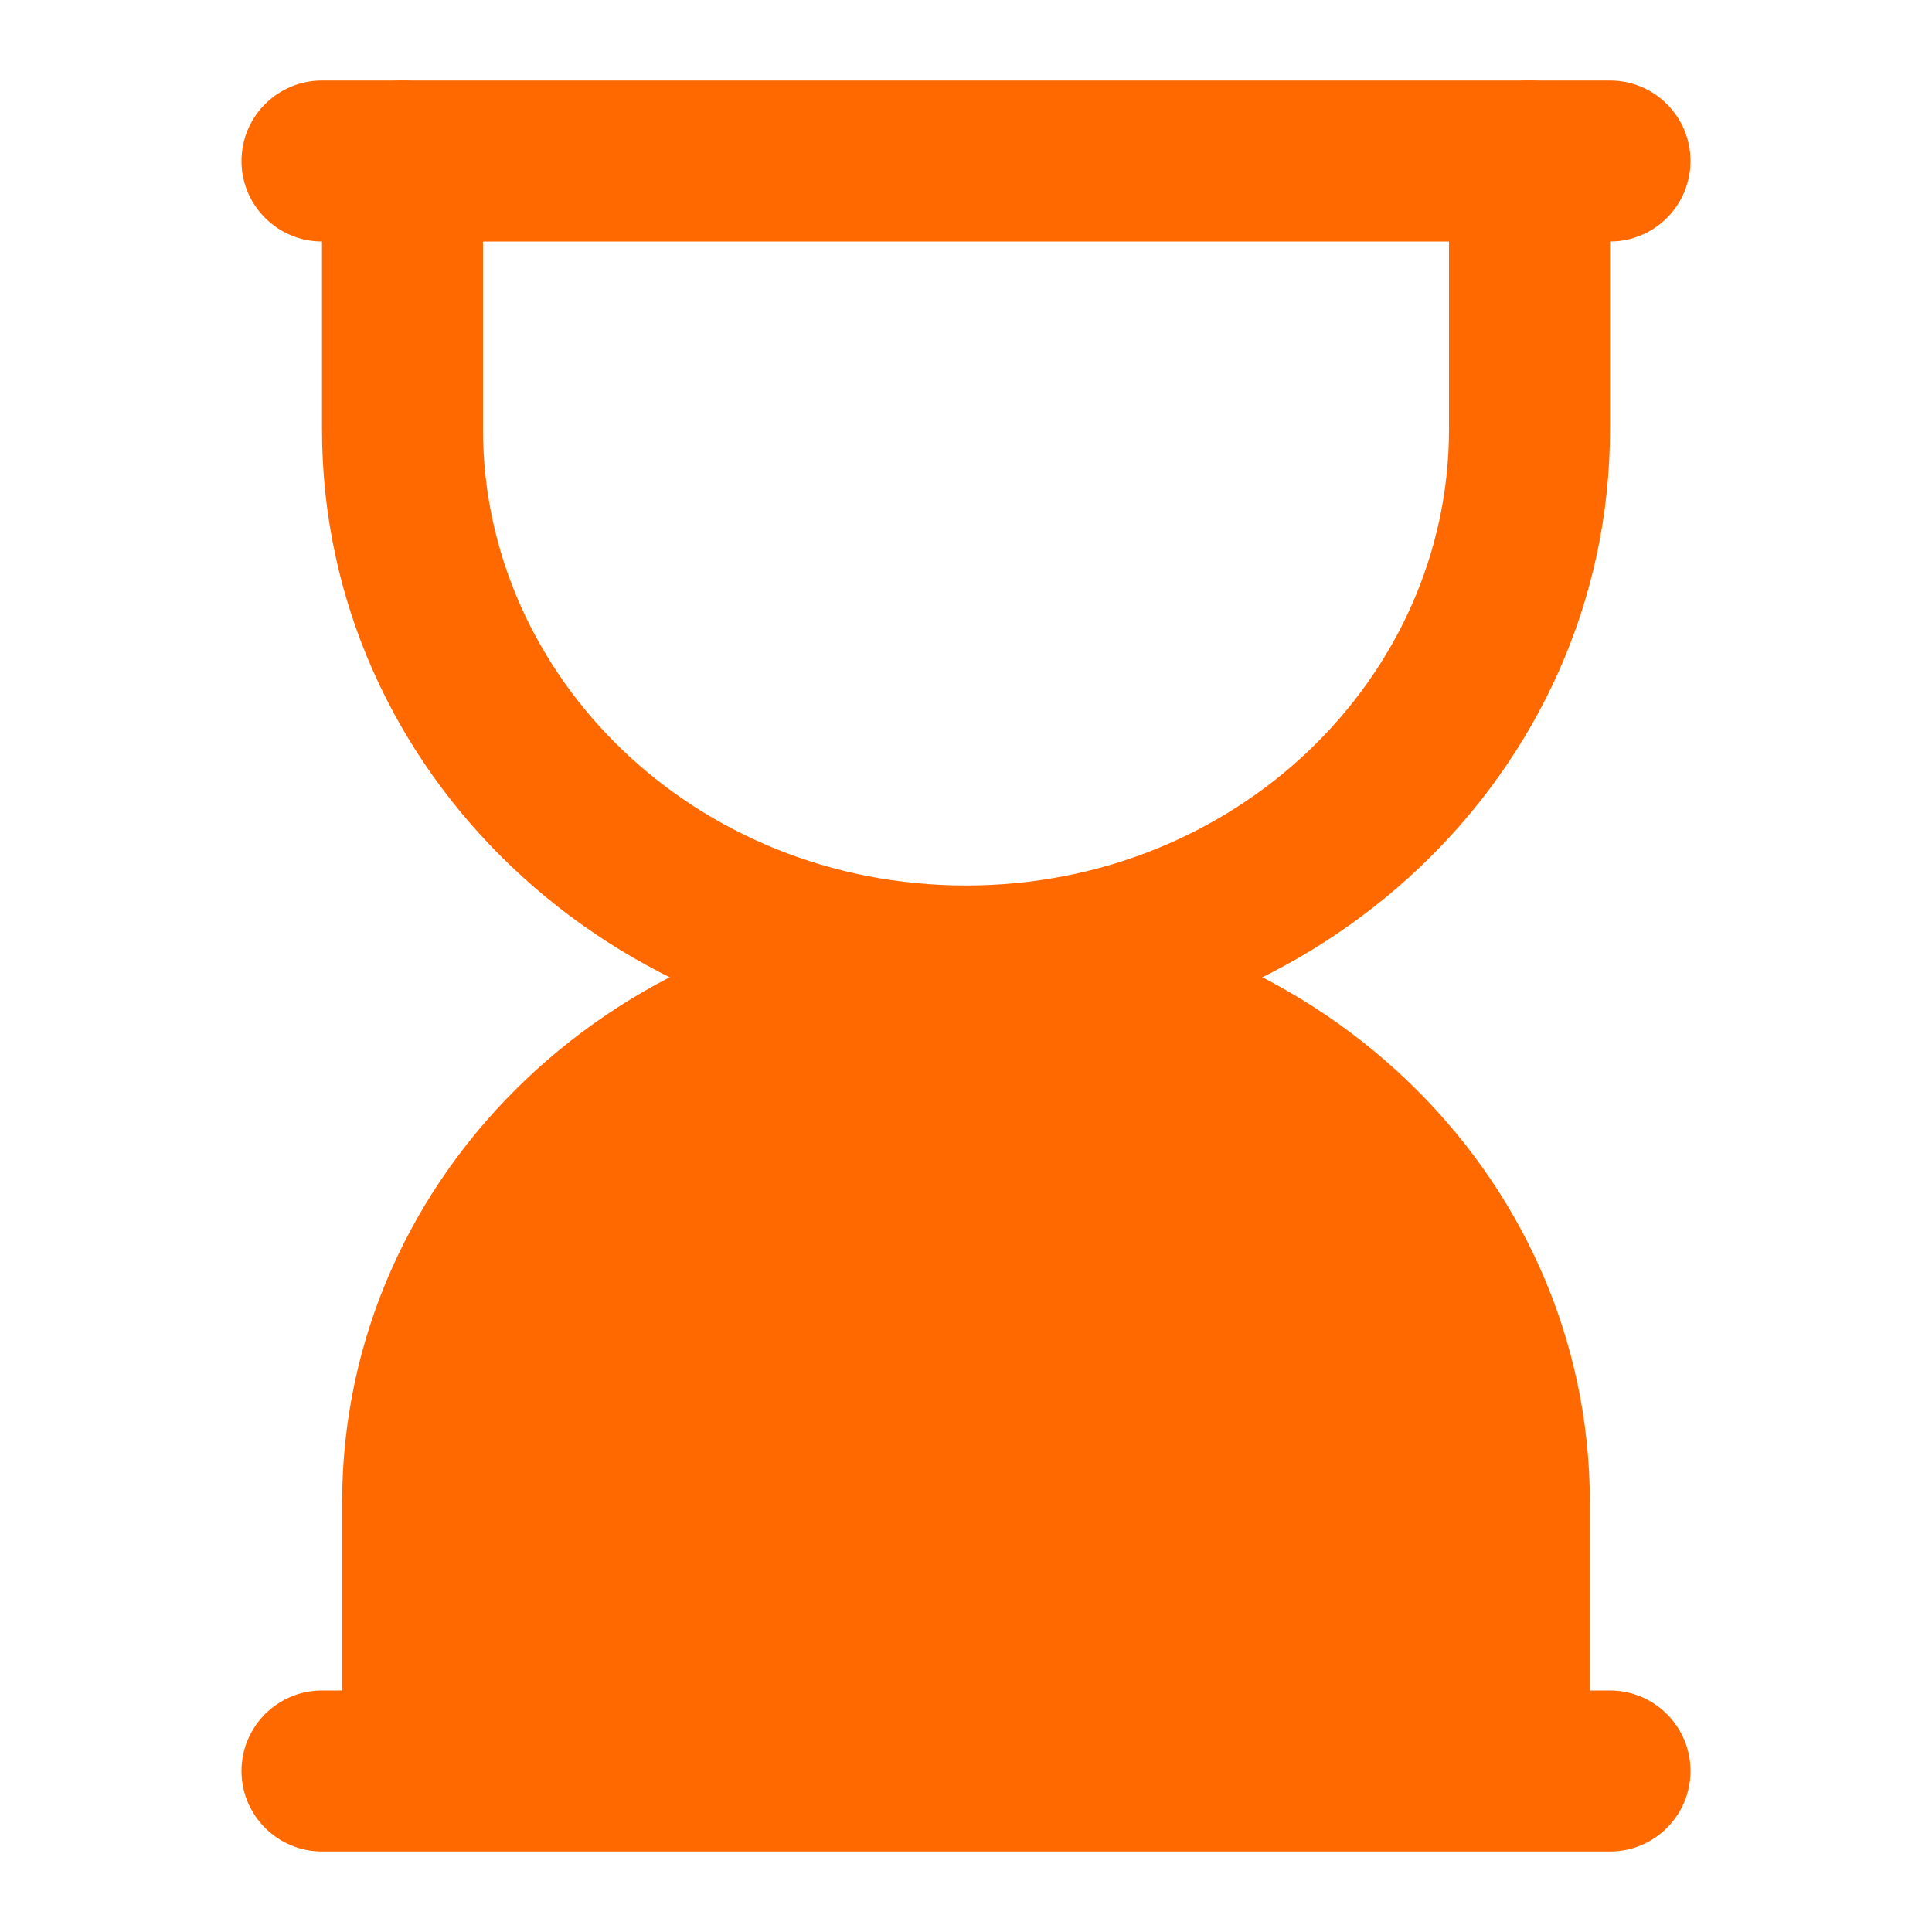 <svg width="24" height="24" viewBox="0 0 24 24" fill="none" xmlns="http://www.w3.org/2000/svg">
<path fill-rule="evenodd" clip-rule="evenodd" d="M5 1C5.552 1 6 1.448 6 2V5.333C6 8.418 8.64 11 12 11C15.36 11 18 8.418 18 5.333V2C18 1.448 18.448 1 19 1C19.552 1 20 1.448 20 2V5.333C20 9.613 16.372 13 12 13C7.628 13 4 9.613 4 5.333V2C4 1.448 4.448 1 5 1Z" fill="#FF6900"/>
<path fill-rule="evenodd" clip-rule="evenodd" d="M4.25 18.667C4.25 14.537 7.755 11.25 12 11.25C16.245 11.25 19.75 14.537 19.75 18.667V22C19.75 22.199 19.671 22.39 19.53 22.53C19.39 22.671 19.199 22.75 19 22.75H5C4.586 22.75 4.25 22.414 4.25 22V18.667Z" fill="#FF6900"/>
<path fill-rule="evenodd" clip-rule="evenodd" d="M3 2C3 1.448 3.448 1 4 1H20C20.552 1 21 1.448 21 2C21 2.552 20.552 3 20 3H4C3.448 3 3 2.552 3 2ZM3 22C3 21.448 3.448 21 4 21H20C20.552 21 21 21.448 21 22C21 22.552 20.552 23 20 23H4C3.448 23 3 22.552 3 22Z" fill="#FF6900"/>
</svg>
